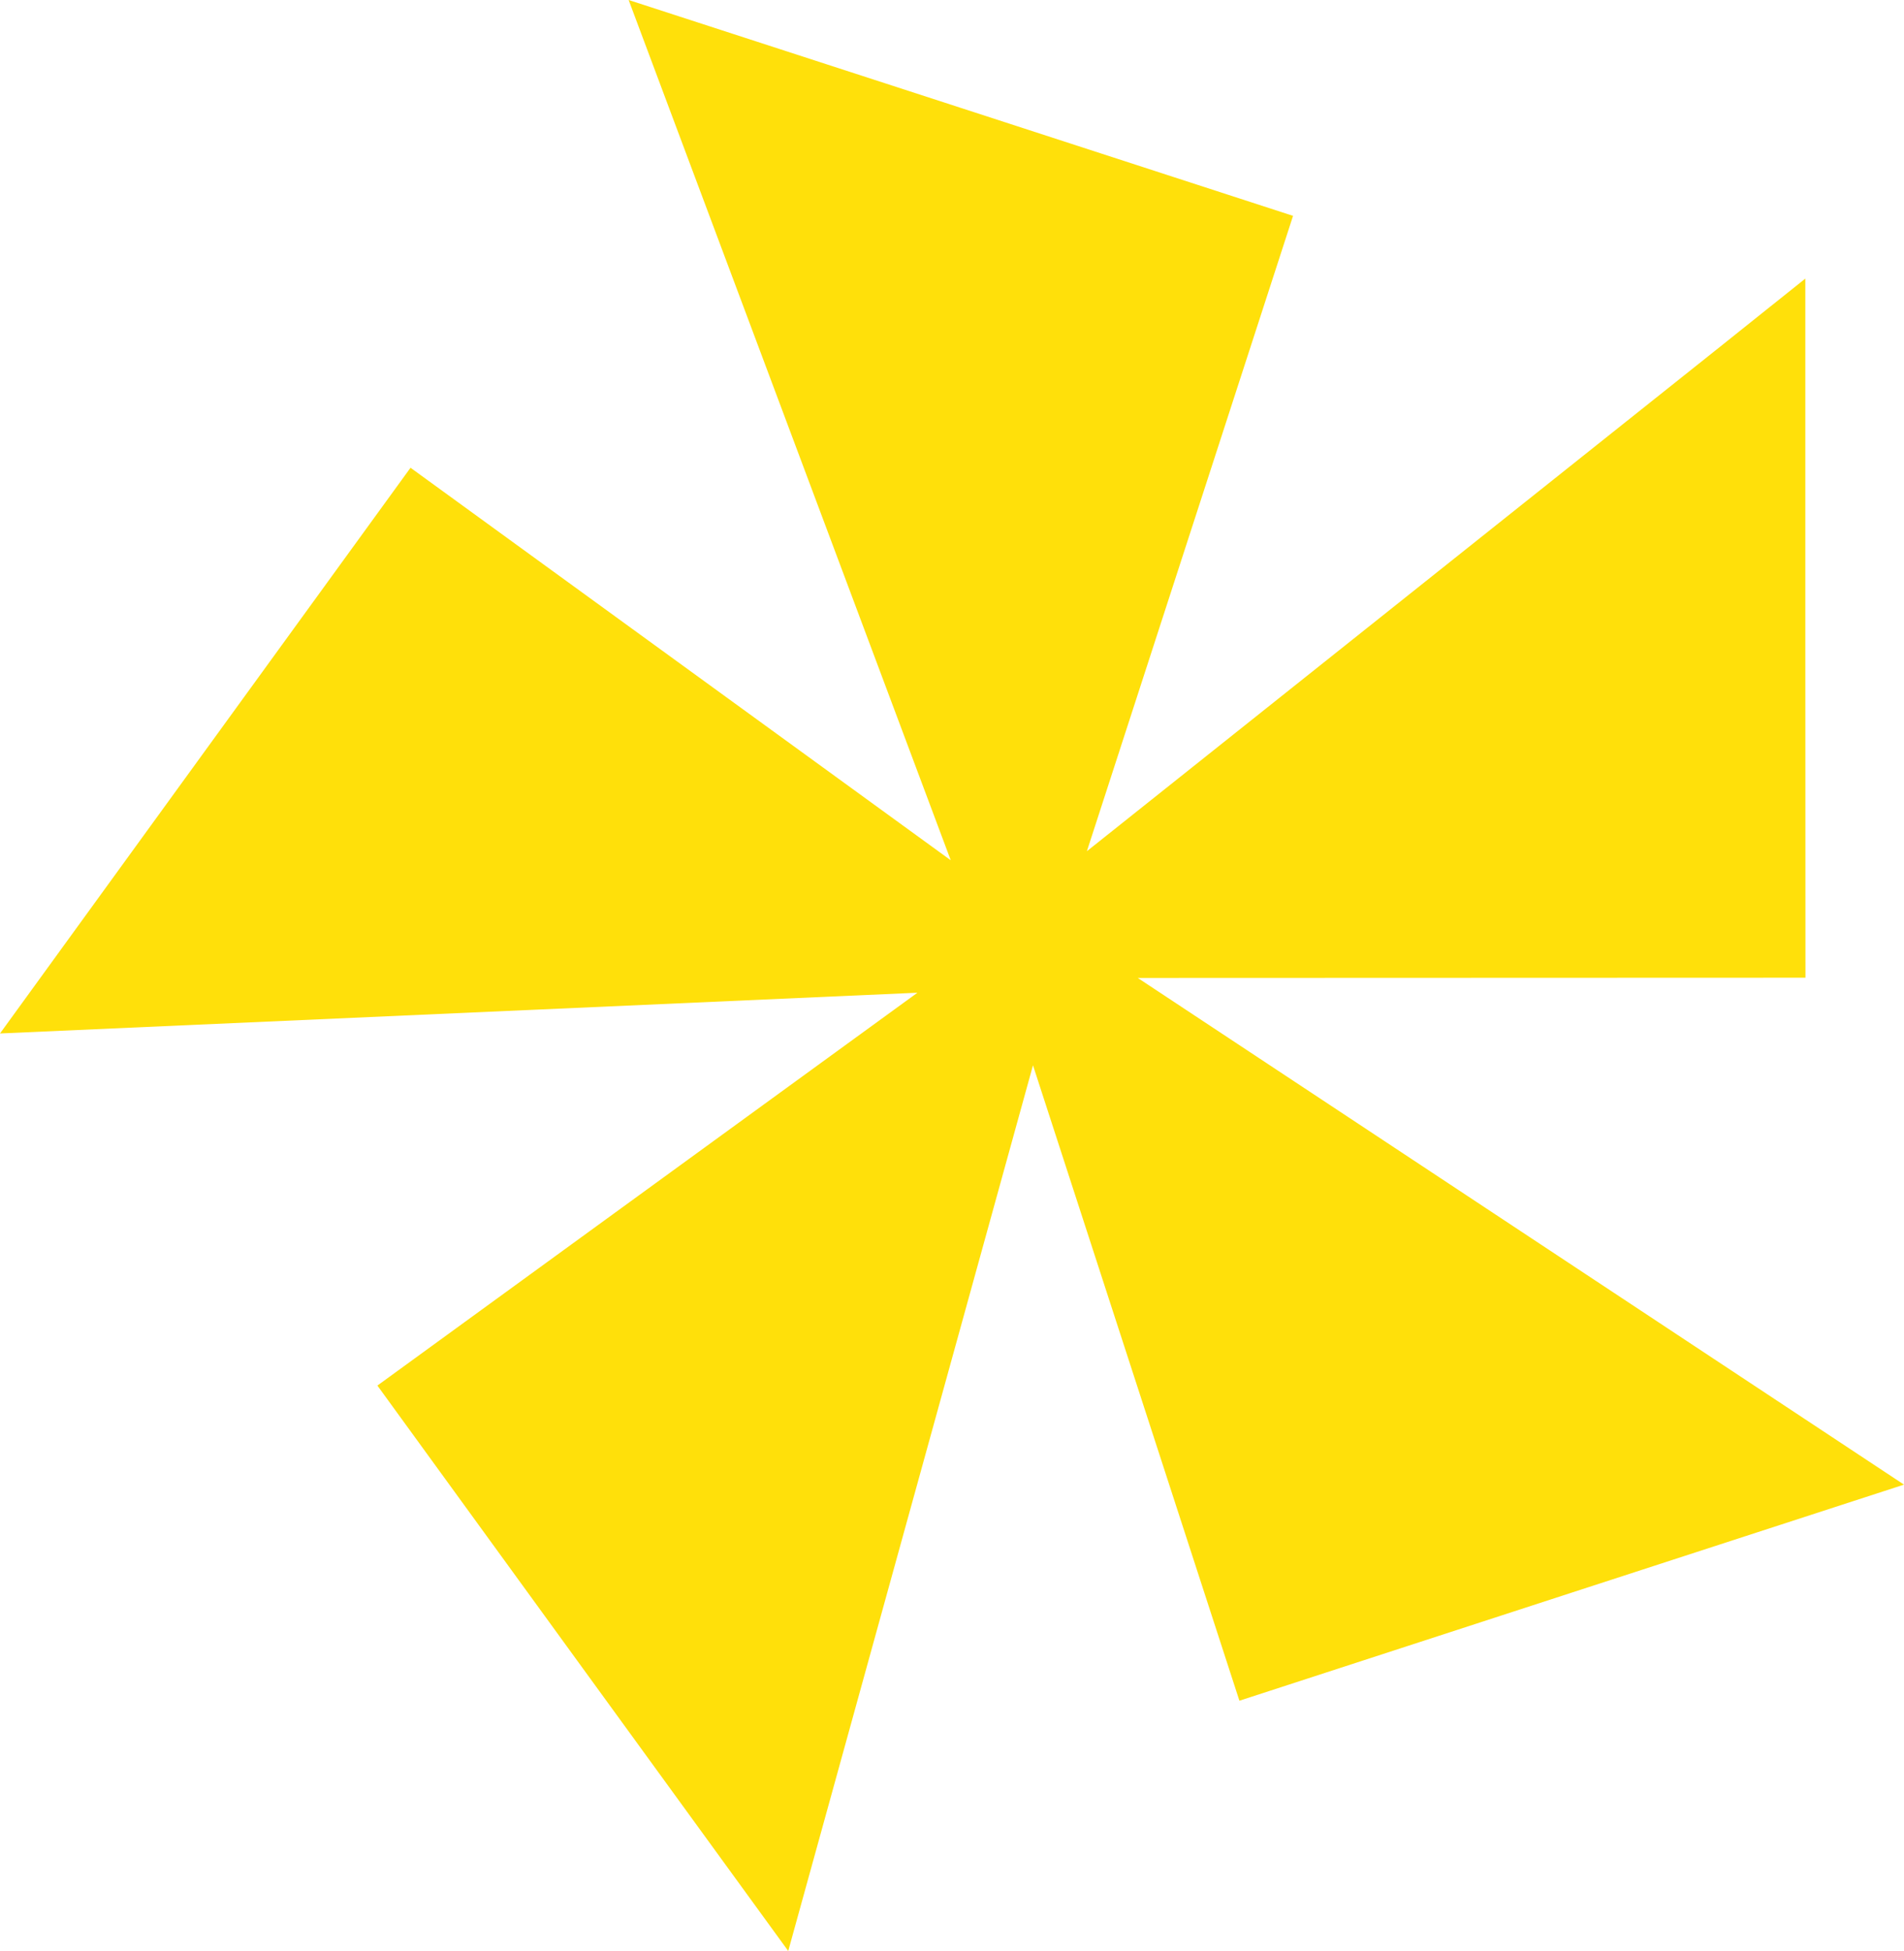 <svg xmlns="http://www.w3.org/2000/svg" width="82" height="84" viewBox="0 0 82 84" fill="none"><g style="mix-blend-mode:darken"><path d="M82 63.921L67.683 68.573L53.378 73.225L44.488 45.867L33.947 84L25.095 71.824L16.253 59.656L39.511 42.742L0 44.496L8.839 32.317L17.68 20.139L40.946 37.039L28.854 4.755L27.074 0L41.385 4.647L55.688 9.294L46.809 36.649L73.778 15.169L77.75 11.995V27.048L77.756 42.096L49.001 42.106L82 63.921Z" fill="#FFE00A"></path></g></svg>